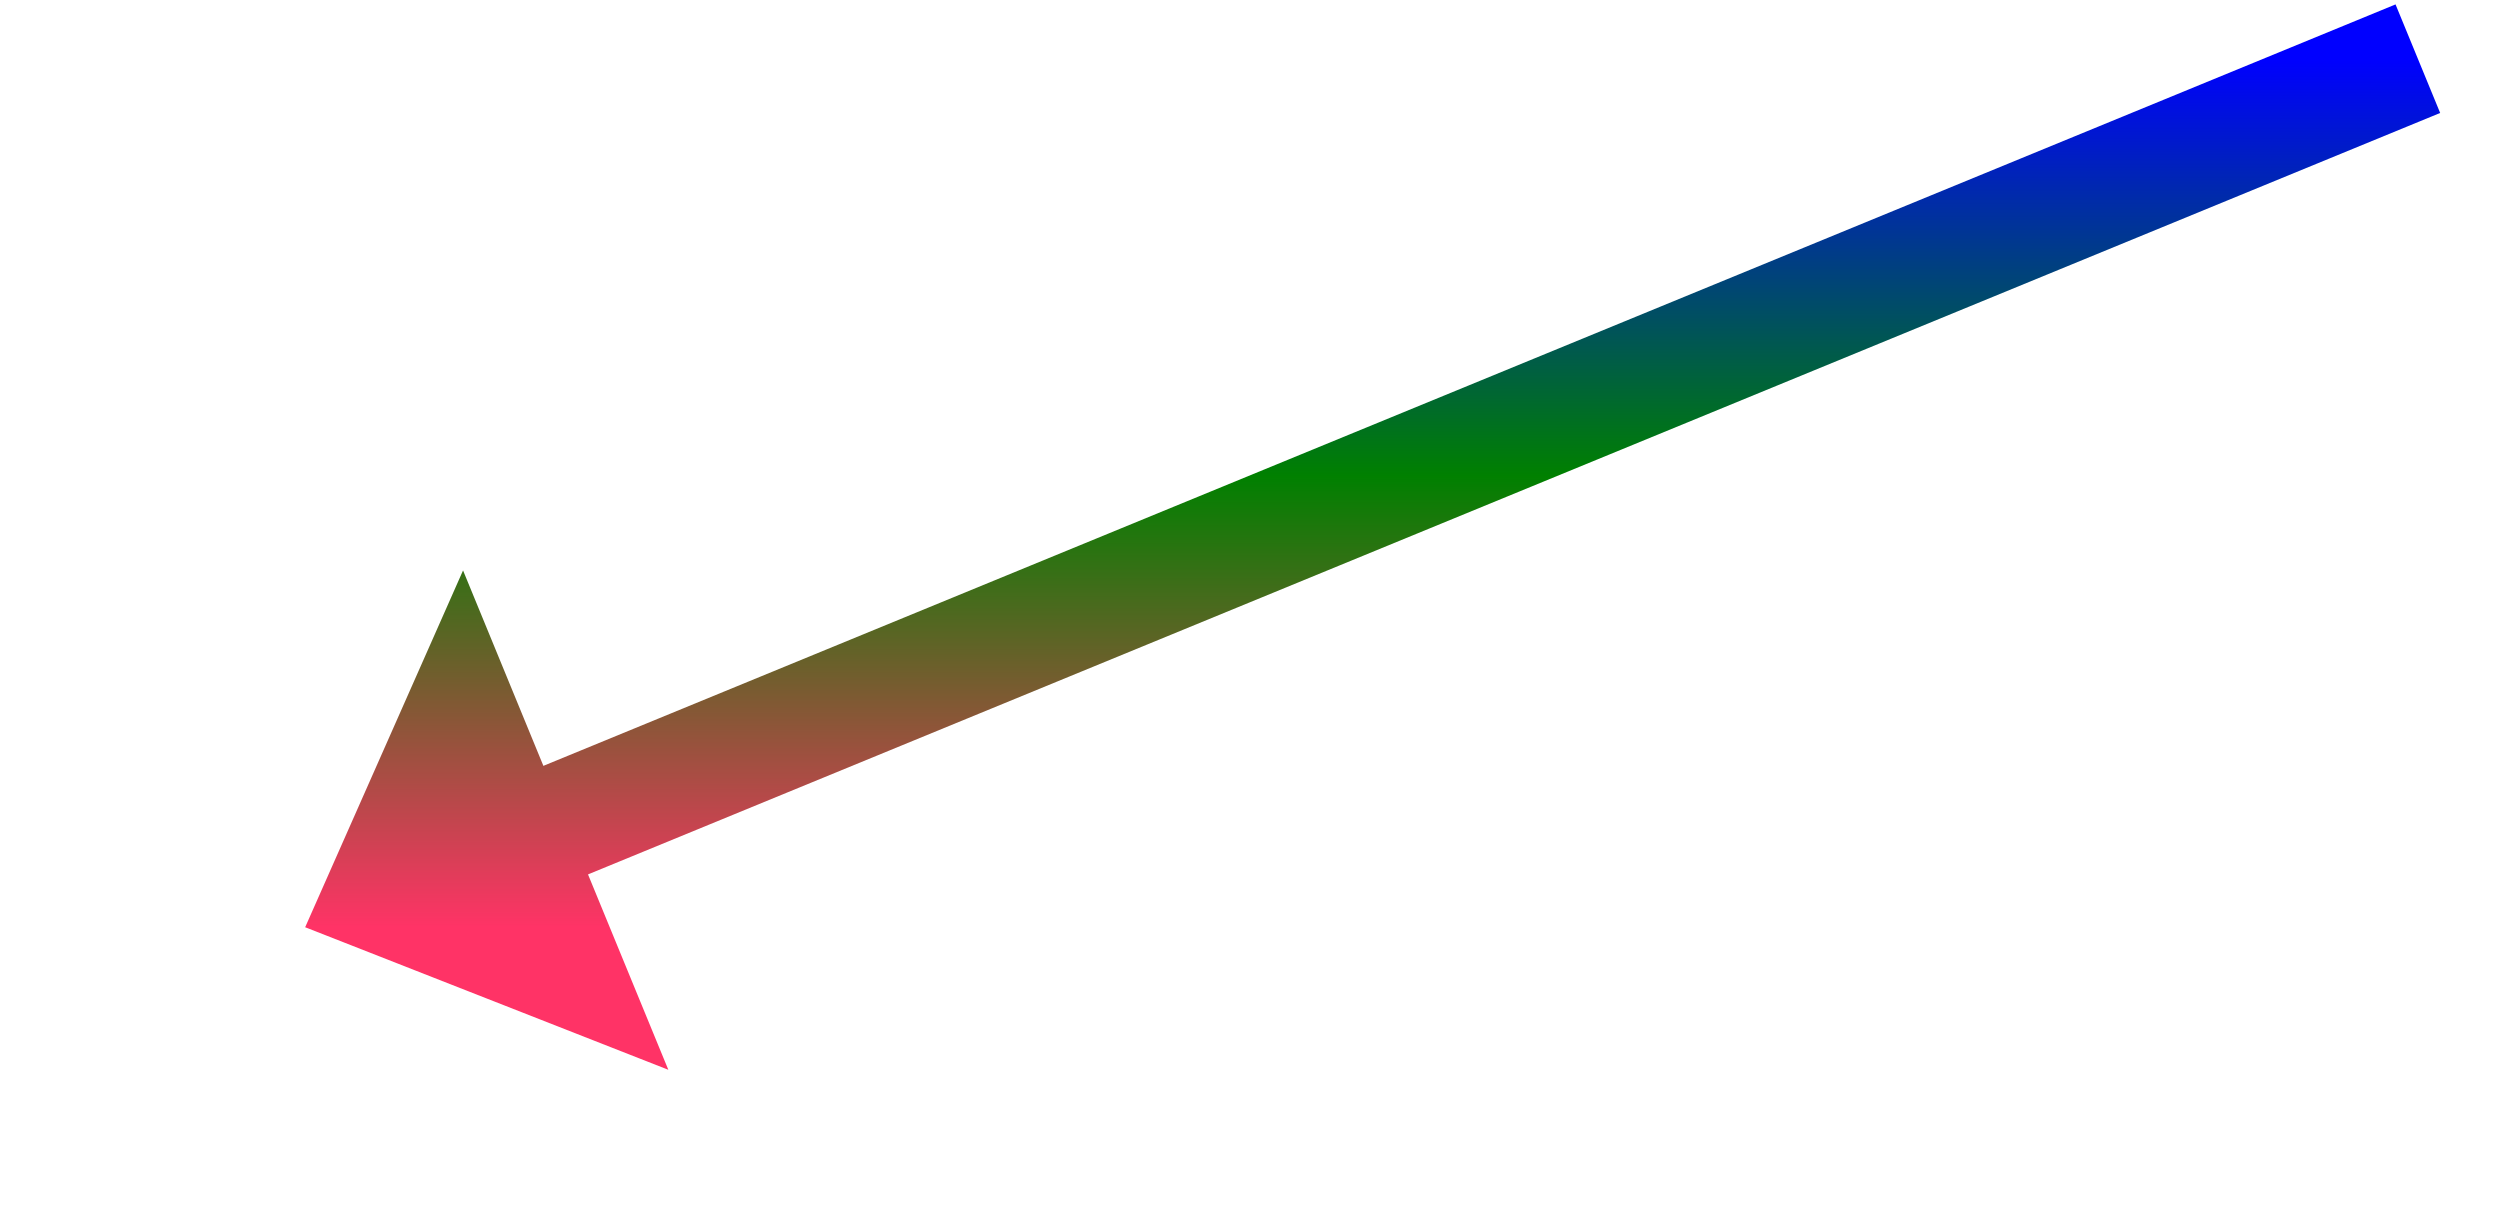 ﻿<?xml version="1.0" encoding="utf-8"?>
<svg version="1.1" xmlns:xlink="http://www.w3.org/1999/xlink" width="106.5px" height="52.5px" xmlns="http://www.w3.org/2000/svg">
  <defs>
    <linearGradient gradientUnits="userSpaceOnUse" x1="45" y1="0" x2="45" y2="37" id="LinearGradient754">
      <stop id="Stop755" stop-color="#0000ff" offset="0" />
      <stop id="Stop756" stop-color="#008000" offset="0.48" />
      <stop id="Stop757" stop-color="#ff3366" offset="1" />
    </linearGradient>
    <linearGradient gradientUnits="userSpaceOnUse" x1="45" y1="0" x2="45" y2="37" id="LinearGradient758">
      <stop id="Stop759" stop-color="#0000ff" offset="0" />
      <stop id="Stop760" stop-color="#008000" offset="0.48" />
      <stop id="Stop761" stop-color="#ff3366" offset="1" />
    </linearGradient>
  </defs>
  <g transform="matrix(1 0 0 1 -832 -4721.5 )">
    <path d="M 90 0  L 8.324 33.578  " stroke-width="5" stroke="url(#LinearGradient754)" fill="none" transform="matrix(1 0 0 1 845 4724 )" />
    <path d="M 6.726 21.801  L 0 37  L 15.471 43.073  L 6.726 21.801  Z " fill-rule="nonzero" fill="url(#LinearGradient758)" stroke="none" transform="matrix(1 0 0 1 845 4724 )" />
  </g>
</svg>